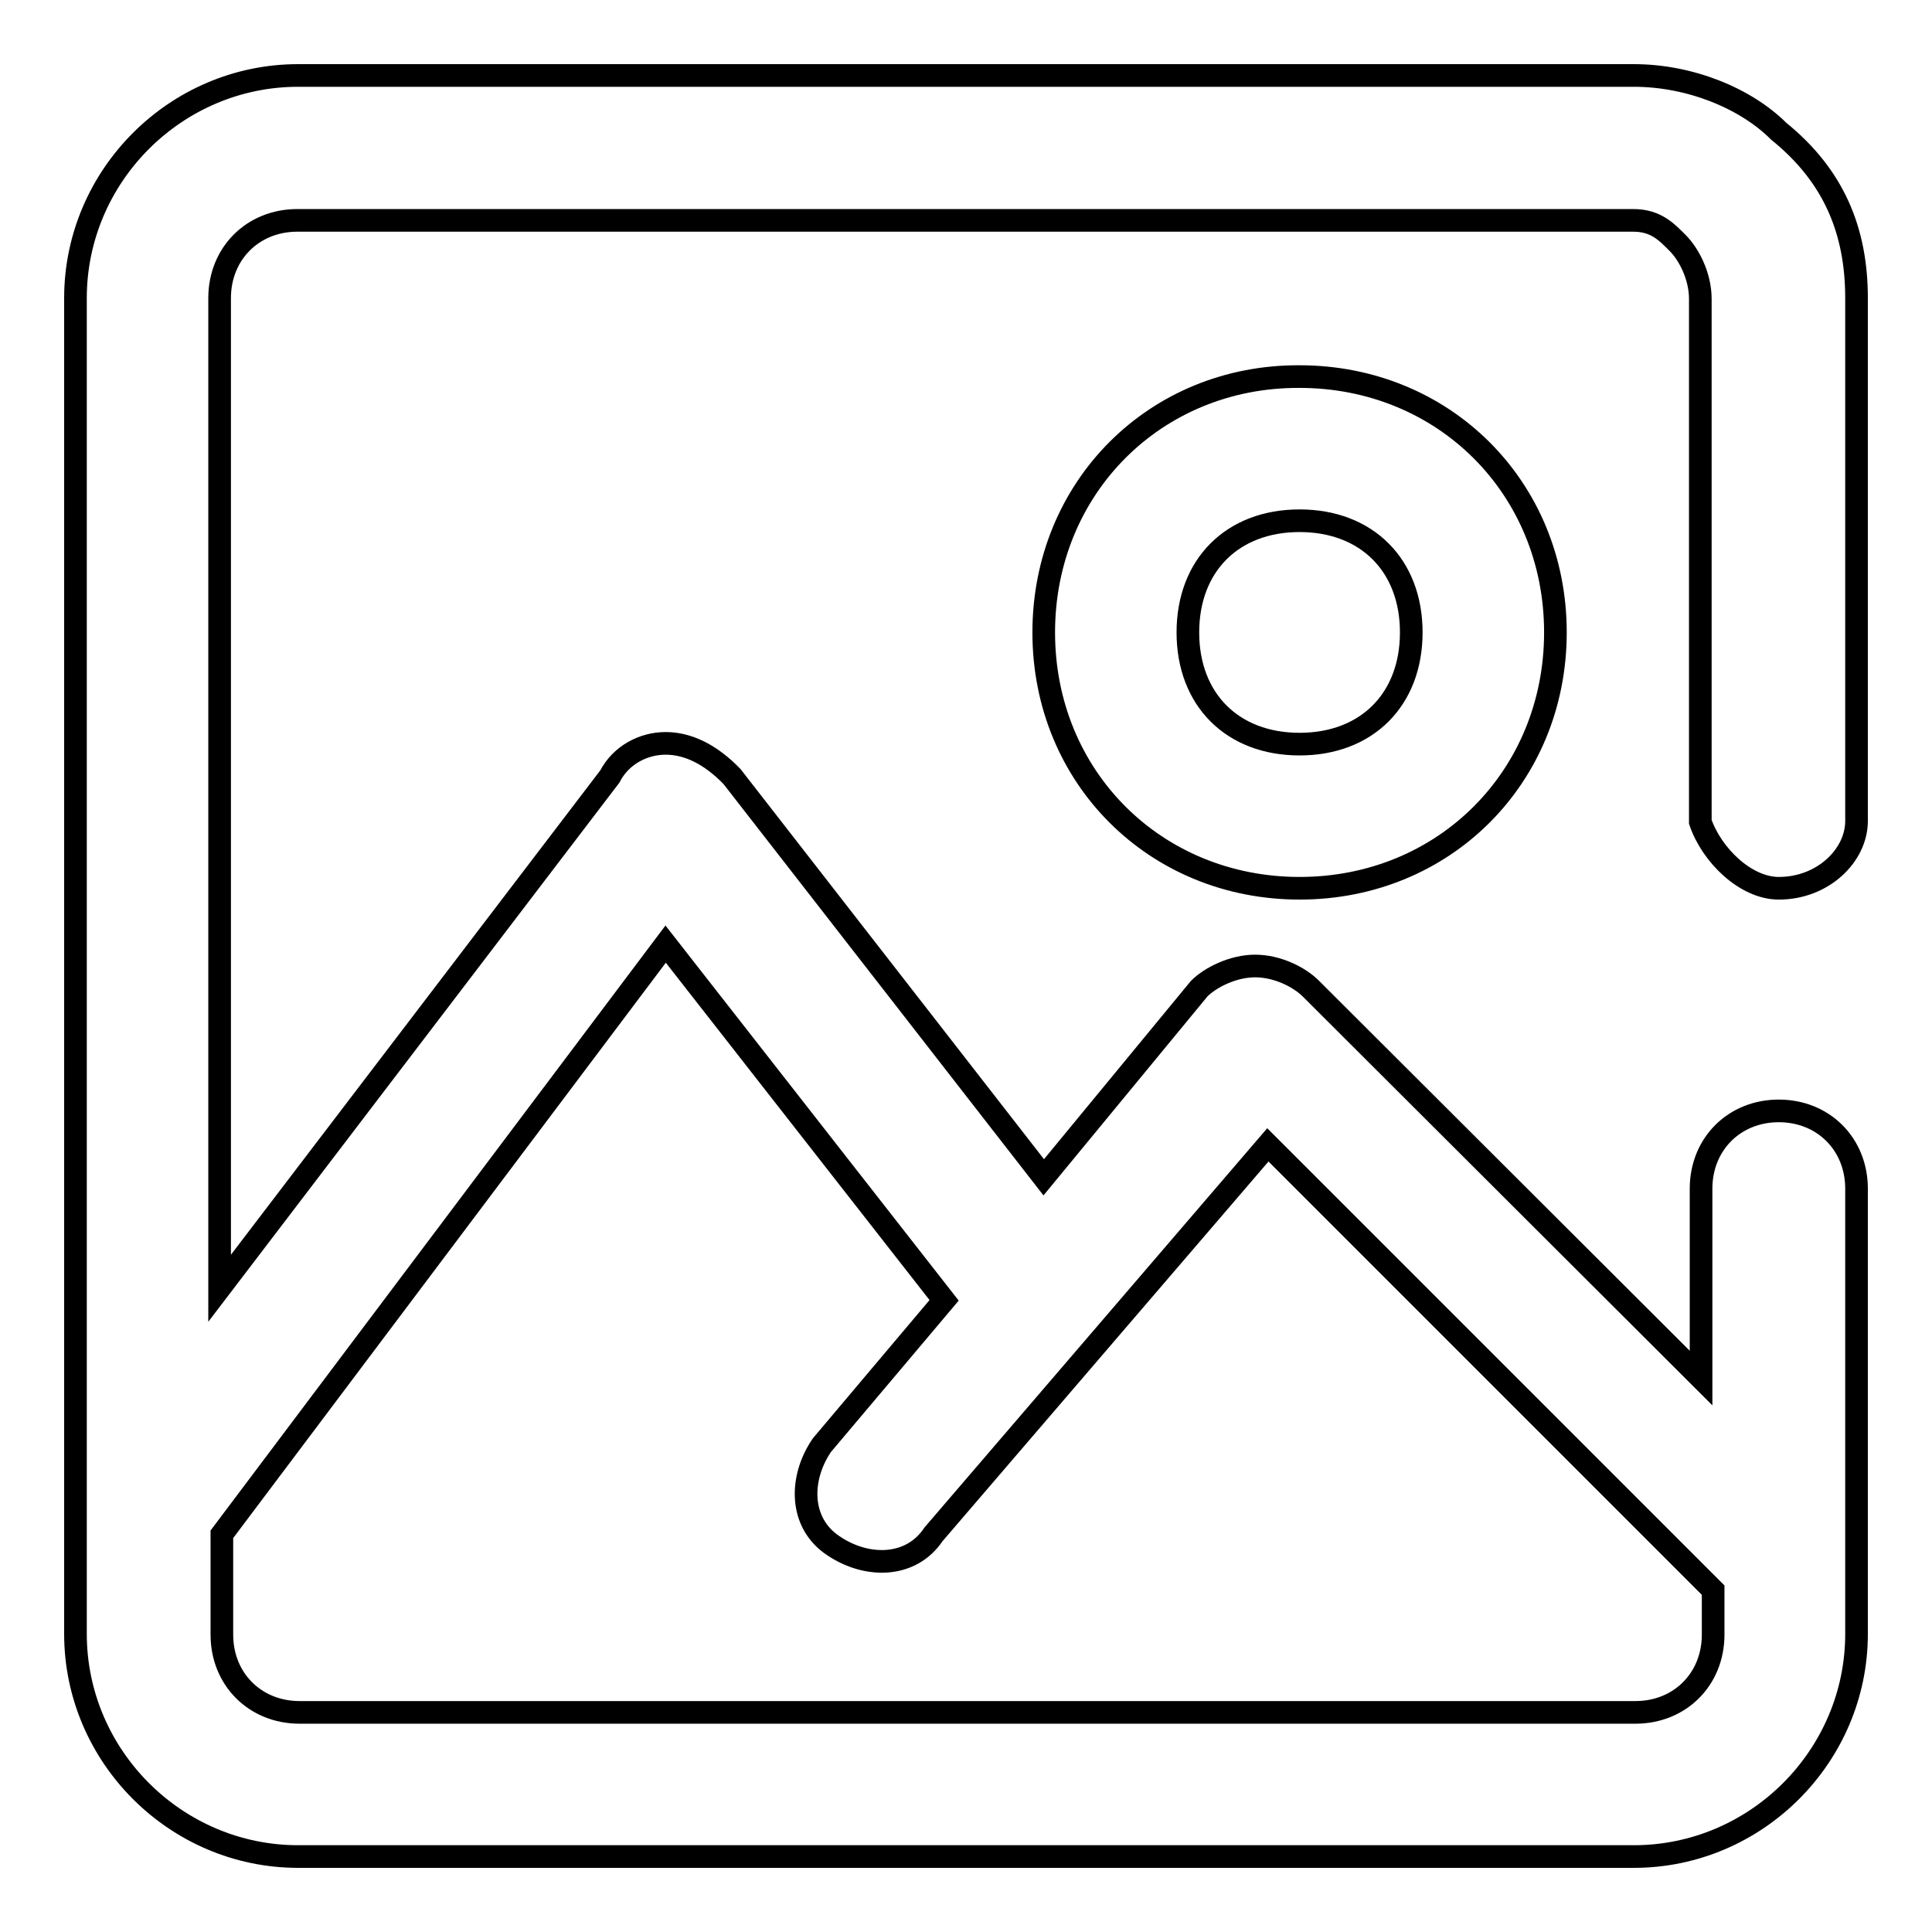<?xml version="1.0" encoding="utf-8"?>
<!-- Svg Vector Icons : http://www.onlinewebfonts.com/icon -->
<!DOCTYPE svg PUBLIC "-//W3C//DTD SVG 1.1//EN" "http://www.w3.org/Graphics/SVG/1.1/DTD/svg11.dtd">
<svg version="1.1" xmlns="http://www.w3.org/2000/svg" xmlns:xlink="http://www.w3.org/1999/xlink" x="0px" y="0px" viewBox="0 0 256 256" enable-background="new 0 0 256 256" xml:space="preserve">
<g><g><path stroke-width="3" fill-opacity="0" stroke="#000000"  d="M235.7,117.7c5.9,0,10.3-4.4,10.3-8.9V39.5c0-8.9-3-16.2-10.3-22.1c-4.4-4.4-11.8-7.4-19.2-7.4h-177C23.3,10,10,23.3,10,39.5v177c0,16.2,13.3,29.5,29.5,29.5h177c16.2,0,29.5-13.3,29.5-29.5v-59c0-5.9-4.4-10.3-10.3-10.3c-5.9,0-10.3,4.4-10.3,10.3v25.1L173.7,131c-1.5-1.5-4.4-3-7.4-3c-2.9,0-5.9,1.5-7.4,3L138.3,156L97,102.9c-2.9-3-5.9-4.4-8.8-4.4l0,0c-2.9,0-5.9,1.5-7.4,4.4l-51.7,67.8V39.5c0-5.9,4.4-10.3,10.3-10.3h177c3,0,4.4,1.5,5.9,3s3,4.4,3,7.4v69.3C226.8,113.3,231.3,117.7,235.7,117.7z M88.2,125.1l36.9,47.2l-16.2,19.2c-3,4.4-3,10.3,1.5,13.3c4.4,3,10.3,3,13.3-1.5l44.3-51.6l59,59v5.9c0,5.9-4.4,10.3-10.3,10.3h-177c-5.9,0-10.3-4.4-10.3-10.3v-13.3L88.2,125.1z M138.3,83.8c0,19.2,14.8,33.9,33.9,33.9c19.2,0,33.9-14.8,33.9-33.9c0-19.2-14.8-33.9-33.9-33.9C153.1,49.8,138.3,64.6,138.3,83.8z M187,83.8c0,8.9-5.9,14.8-14.8,14.8c-8.9,0-14.8-5.9-14.8-14.8c0-8.9,5.9-14.8,14.8-14.8C181.1,69,187,74.9,187,83.8z"/></g></g>
</svg>